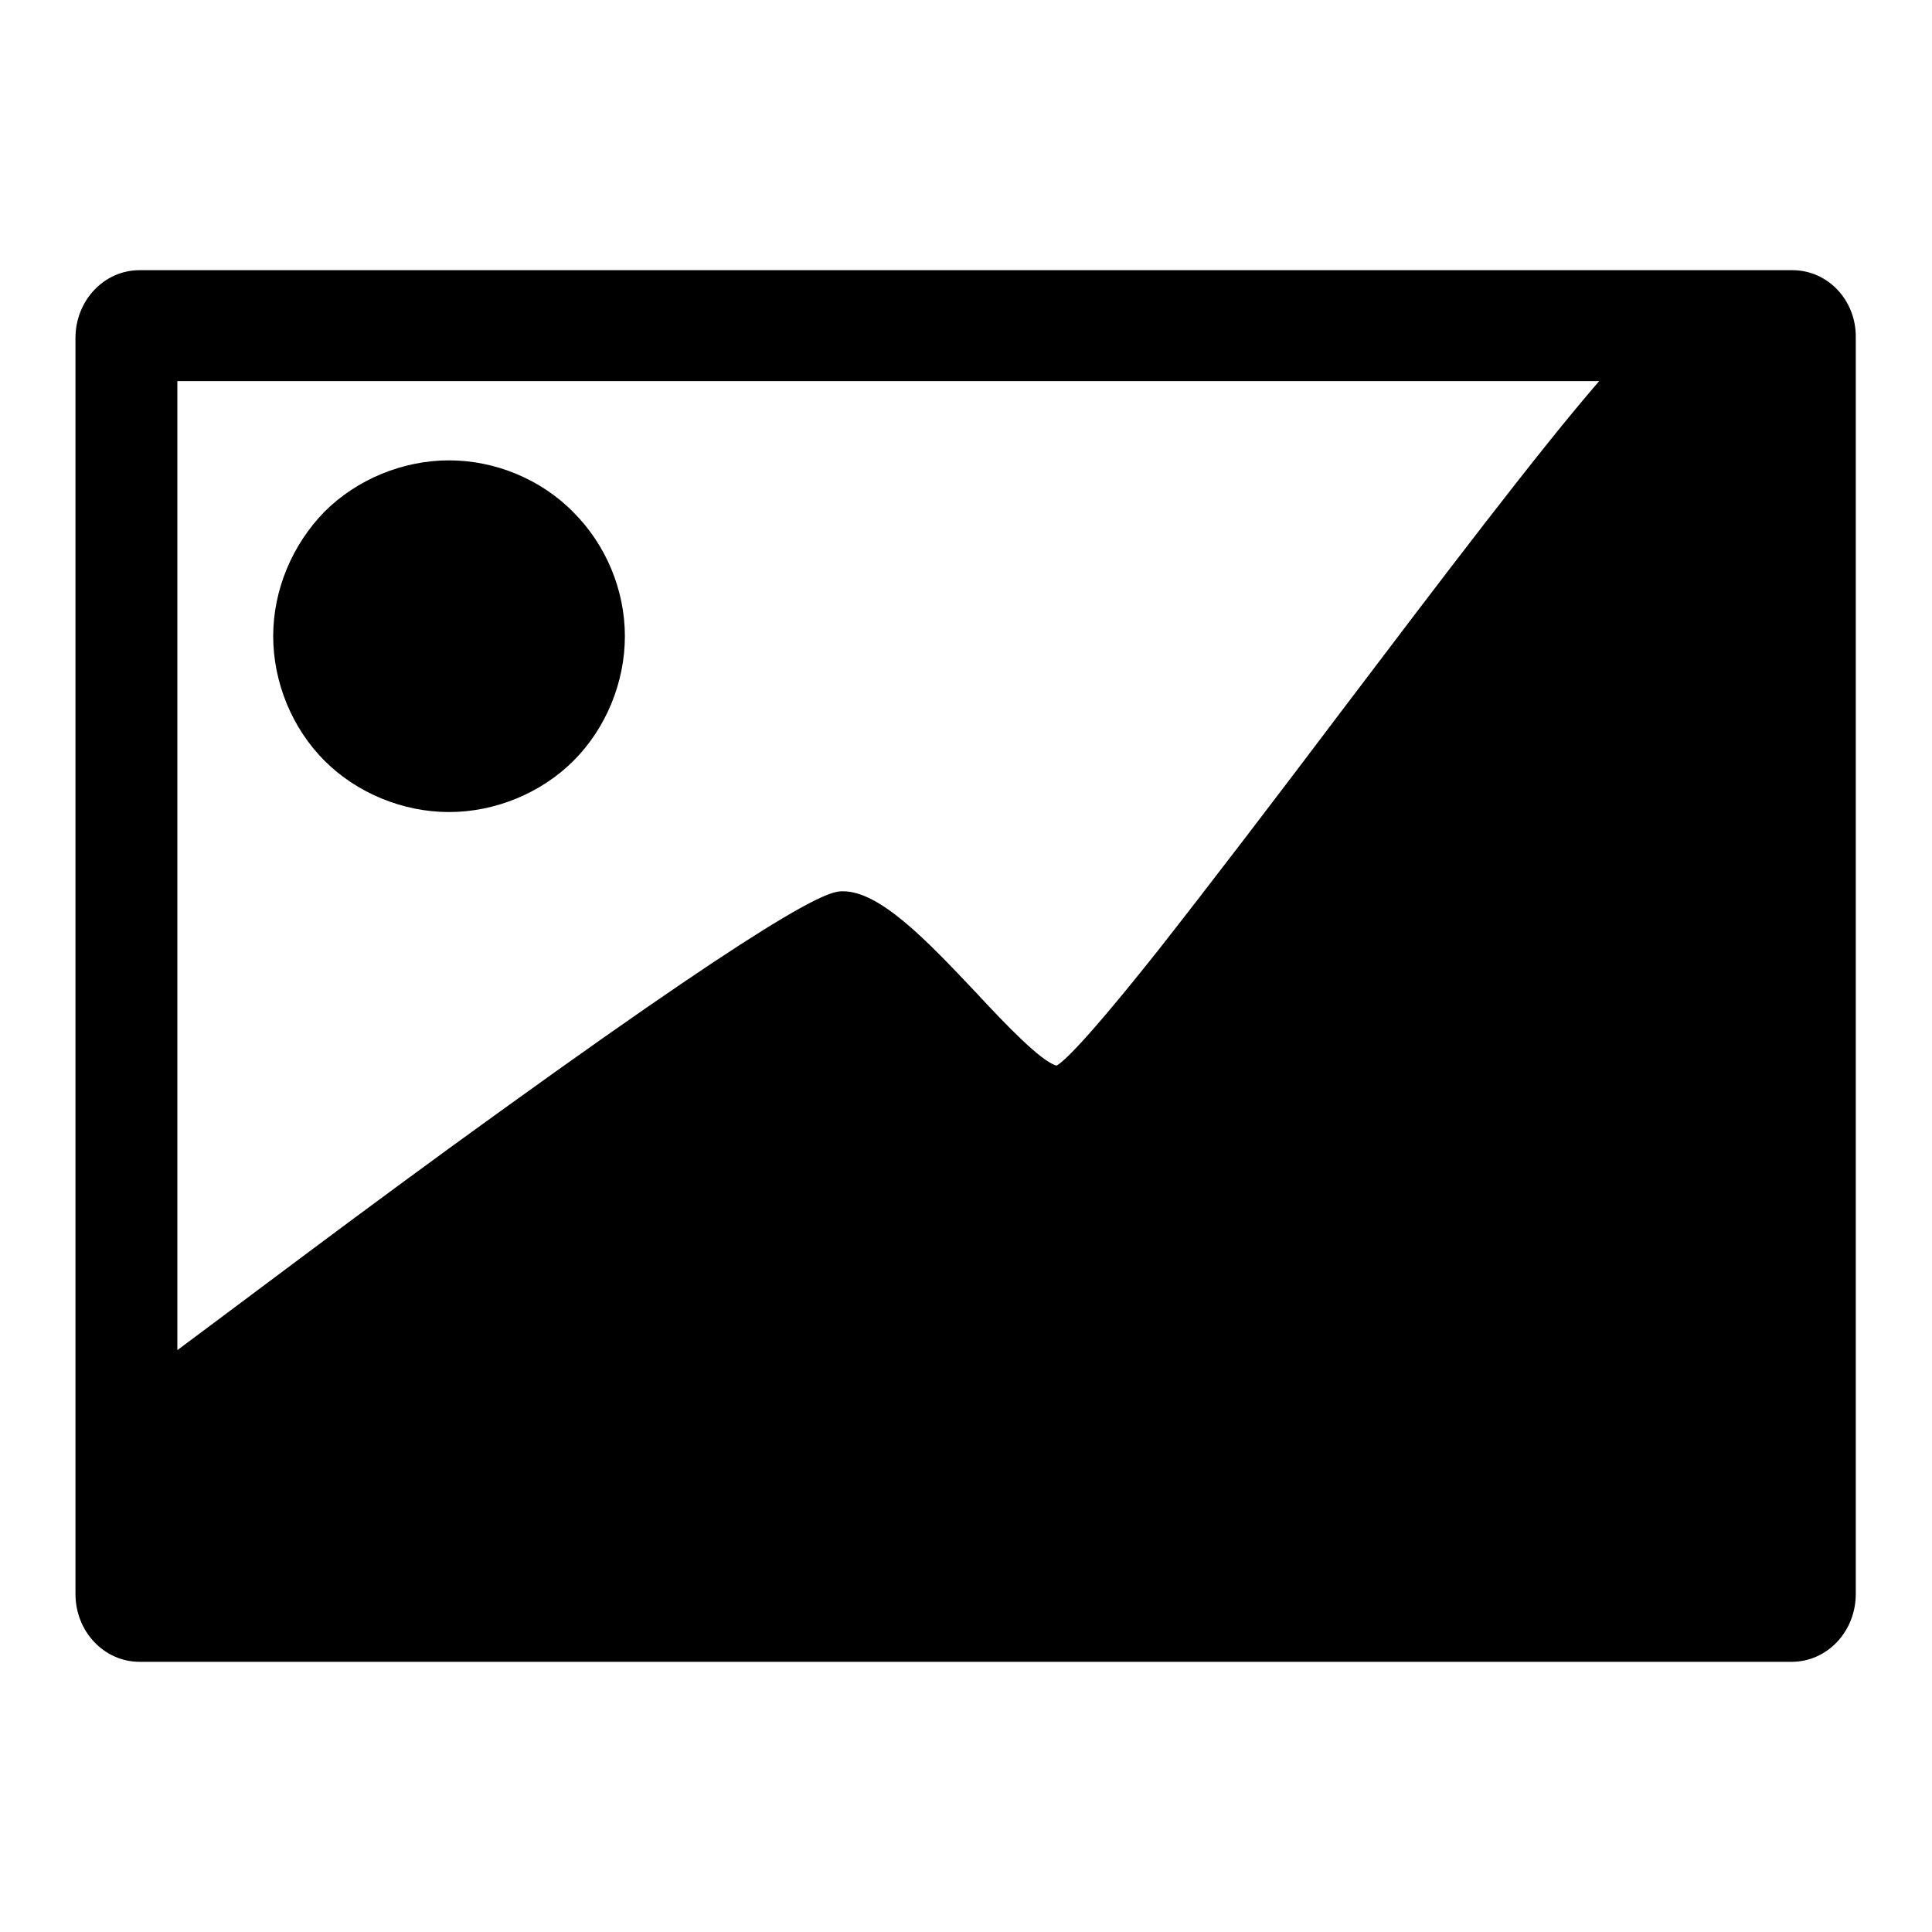 <?xml version="1.0" encoding="utf-8"?>
<!-- Svg Vector Icons : http://www.onlinewebfonts.com/icon -->
<!DOCTYPE svg PUBLIC "-//W3C//DTD SVG 1.1//EN" "http://www.w3.org/Graphics/SVG/1.1/DTD/svg11.dtd">
<svg version="1.1" xmlns="http://www.w3.org/2000/svg" xmlns:xlink="http://www.w3.org/1999/xlink" x="0px" y="0px" viewBox="0 0 256 256" enable-background="new 0 0 256 256" xml:space="preserve">
<g><g><path fill="#000000" d="M36.2,84.3c0,6.1,2.5,12.2,6.8,16.5c4.3,4.3,10.4,6.8,16.5,6.8s12.2-2.5,16.5-6.8c4.3-4.3,6.8-10.4,6.8-16.5S80.3,72.2,76,67.9C71.7,63.5,65.6,61,59.5,61c-6.1,0-12.2,2.5-16.5,6.8C38.7,72.2,36.2,78.2,36.2,84.3L36.2,84.3z"/><path fill="#000000" d="M237.5,35.8H18.5c-4.7,0-8.5,4-8.5,9v166.4c0,5,3.8,9,8.5,9h218.9c4.7,0,8.5-4,8.5-9V44.8C246,39.8,242.2,35.8,237.5,35.8z M211.9,50.5C204,59.6,190.8,77,178,93.9c-8.6,11.4-17.6,23.2-24.6,32.1c-9.7,12.2-12.5,14.7-13.4,15.2c-2-0.5-6.8-5.5-10.6-9.6c-6.6-7-12.8-13.5-17.7-13.5c-1.5,0-5,0-45.2,29c-17.8,12.8-35.7,26.4-43,31.8V50.5L211.9,50.5L211.9,50.5z"/></g></g>
</svg>